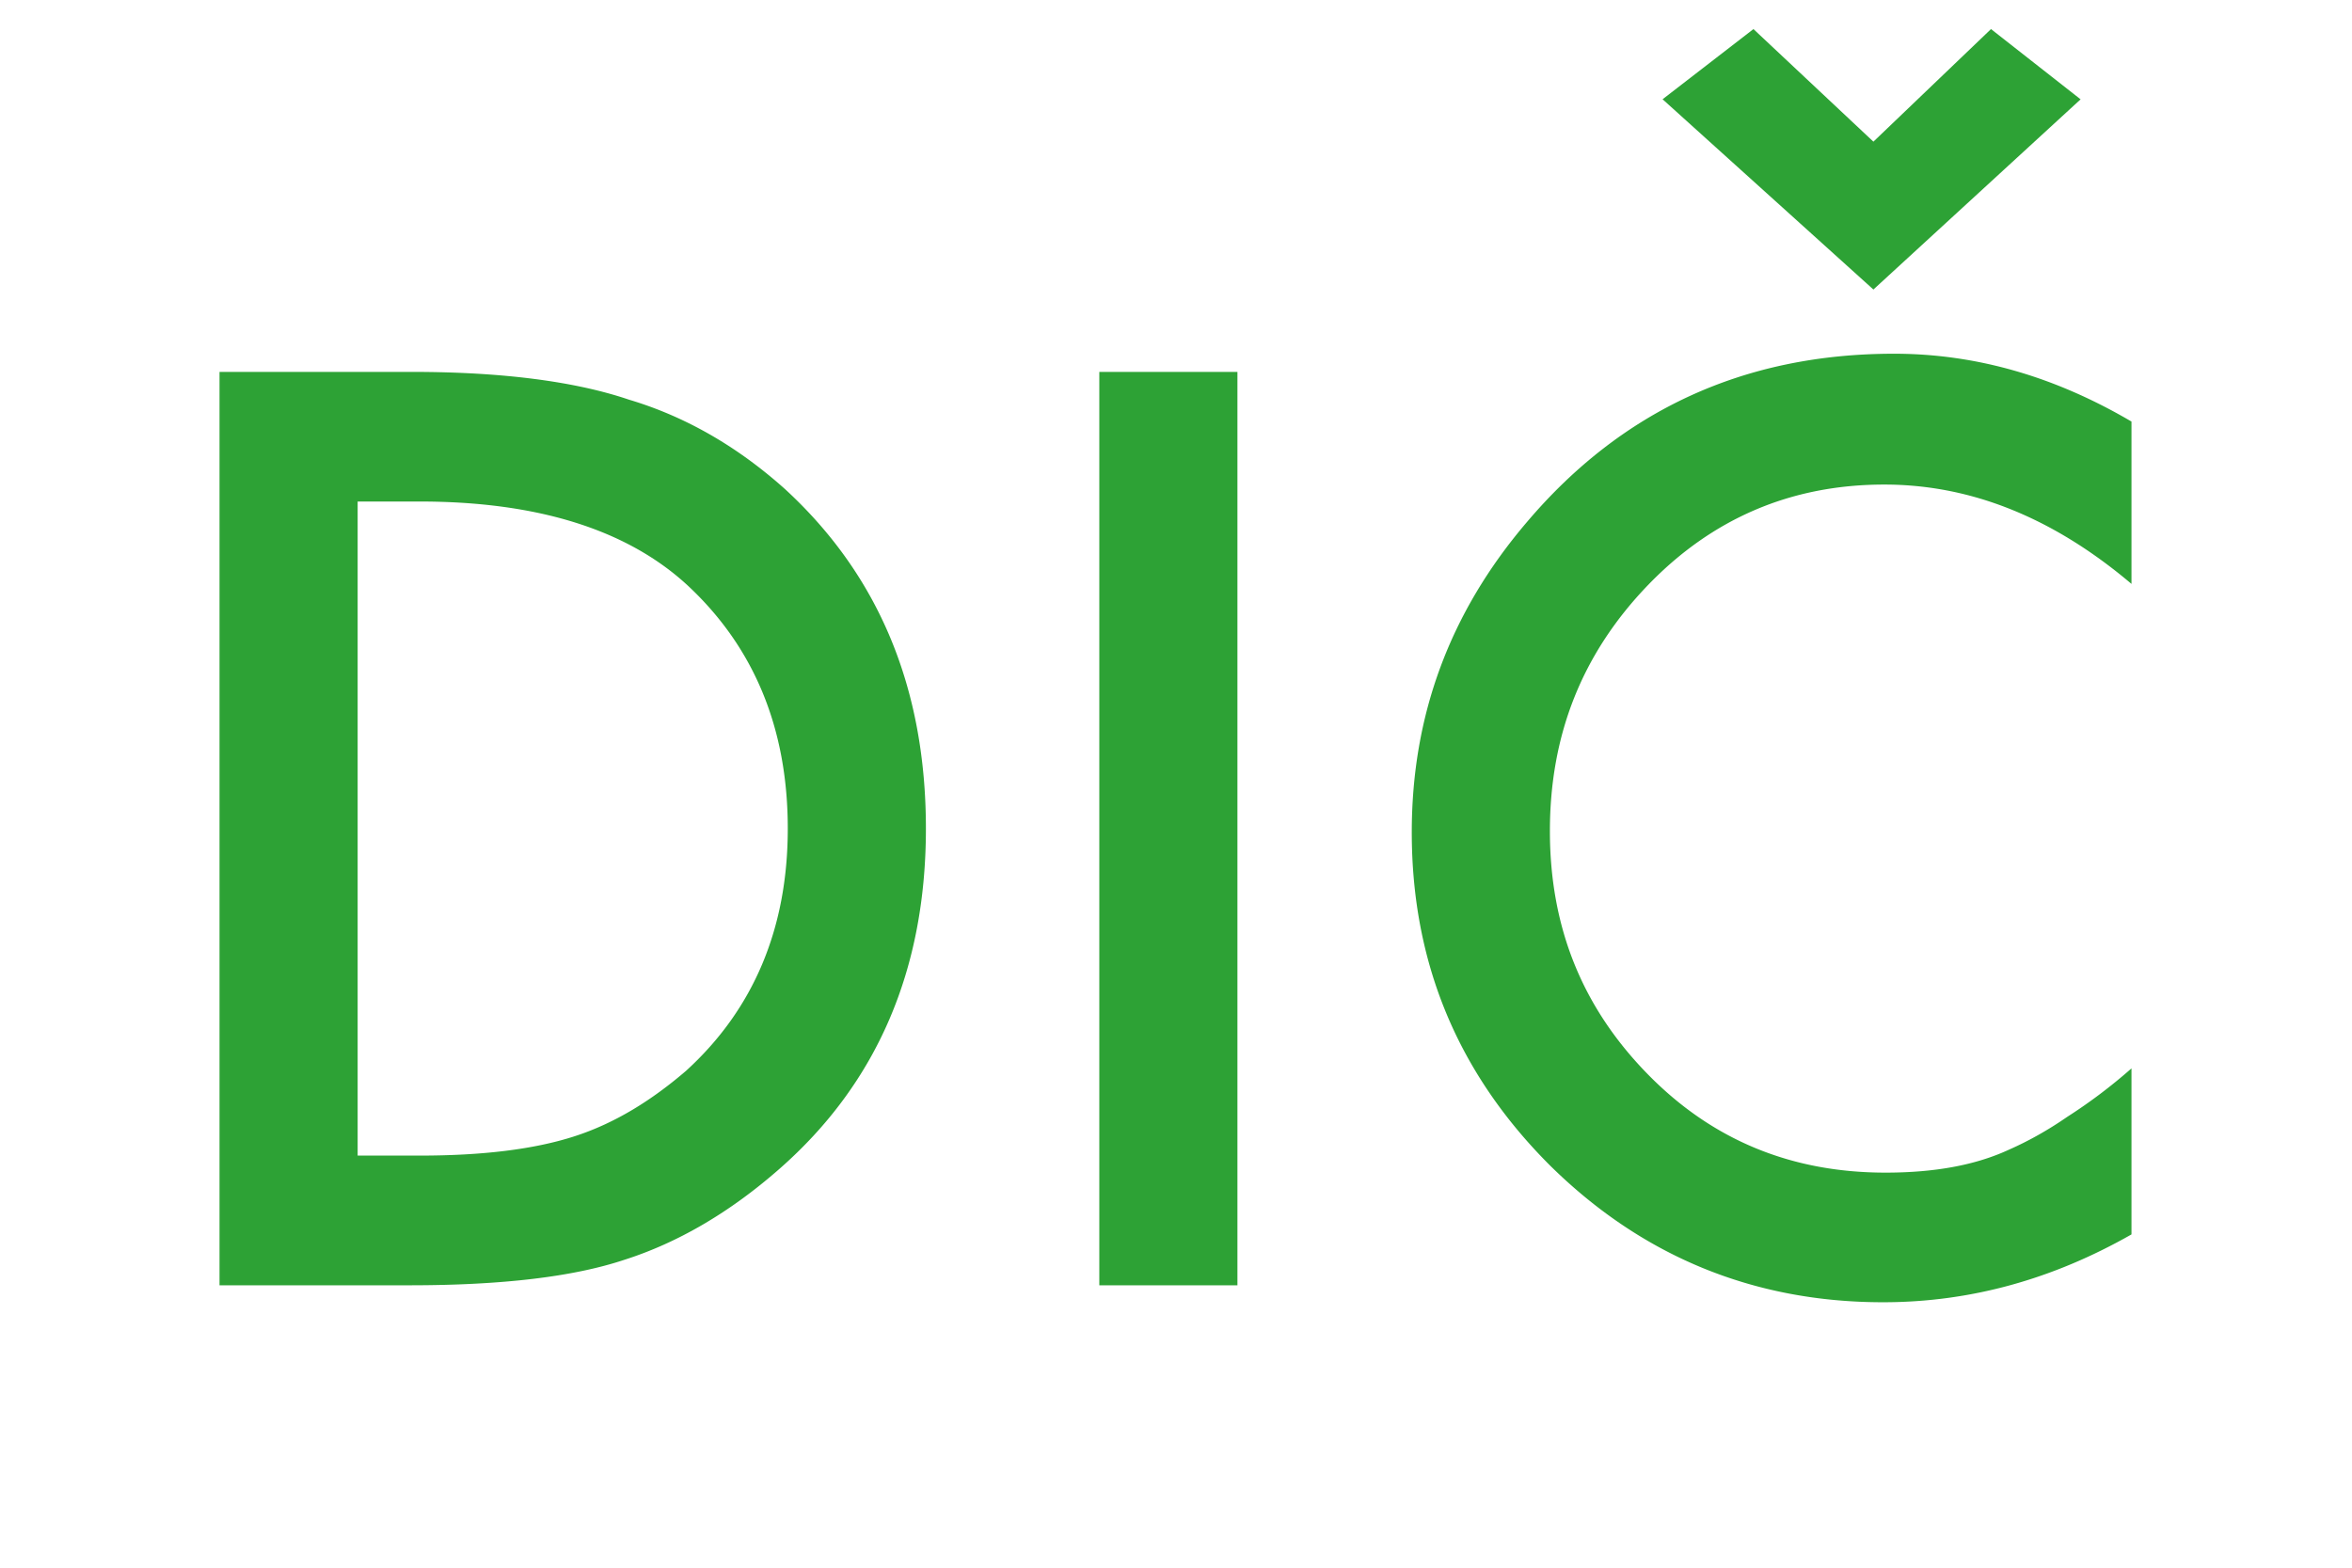 <?xml version="1.0" encoding="UTF-8"?> <svg xmlns="http://www.w3.org/2000/svg" viewBox="0 0 33 22" fill-rule="evenodd" clip-rule="evenodd" stroke-linejoin="round" stroke-miterlimit="2"><path d="M3.08 18.037V5.219h2.703c1.275 0 2.295.136 3.043.39.8.239 1.53.664 2.193 1.259 1.31 1.207 1.972 2.788 1.972 4.76s-.68 3.57-2.057 4.777c-.697.612-1.428 1.037-2.176 1.275-.714.238-1.717.357-3.009.357H3.08zm1.938-1.82h.867c.867 0 1.598-.084 2.176-.271.578-.187 1.088-.51 1.564-.918.952-.867 1.428-2.006 1.428-3.4 0-1.411-.476-2.55-1.41-3.417-.85-.782-2.109-1.173-3.758-1.173h-.867v9.18zM15.424 5.219h1.938v12.818h-1.938zM29.906 5.916v2.278c-1.105-.935-2.26-1.394-3.468-1.394-1.309 0-2.414.476-3.315 1.41-.918.953-1.377 2.092-1.377 3.452 0 1.36.46 2.482 1.377 3.417.901.918 2.006 1.377 3.332 1.377.68 0 1.258-.102 1.734-.323.272-.12.544-.272.816-.46a7.37 7.37 0 00.901-.68v2.33c-1.105.629-2.26.952-3.485.952-1.819 0-3.383-.646-4.675-1.921-1.292-1.292-1.938-2.84-1.938-4.675 0-1.632.527-3.077 1.615-4.352 1.326-1.564 3.043-2.363 5.151-2.363 1.156 0 2.261.323 3.332.952zm-.714-4.522l-2.907 2.669-2.958-2.67 1.275-.985 1.683 1.58 1.65-1.58 1.257.986z" fill="#2da235" fill-rule="nonzero"></path></svg> 